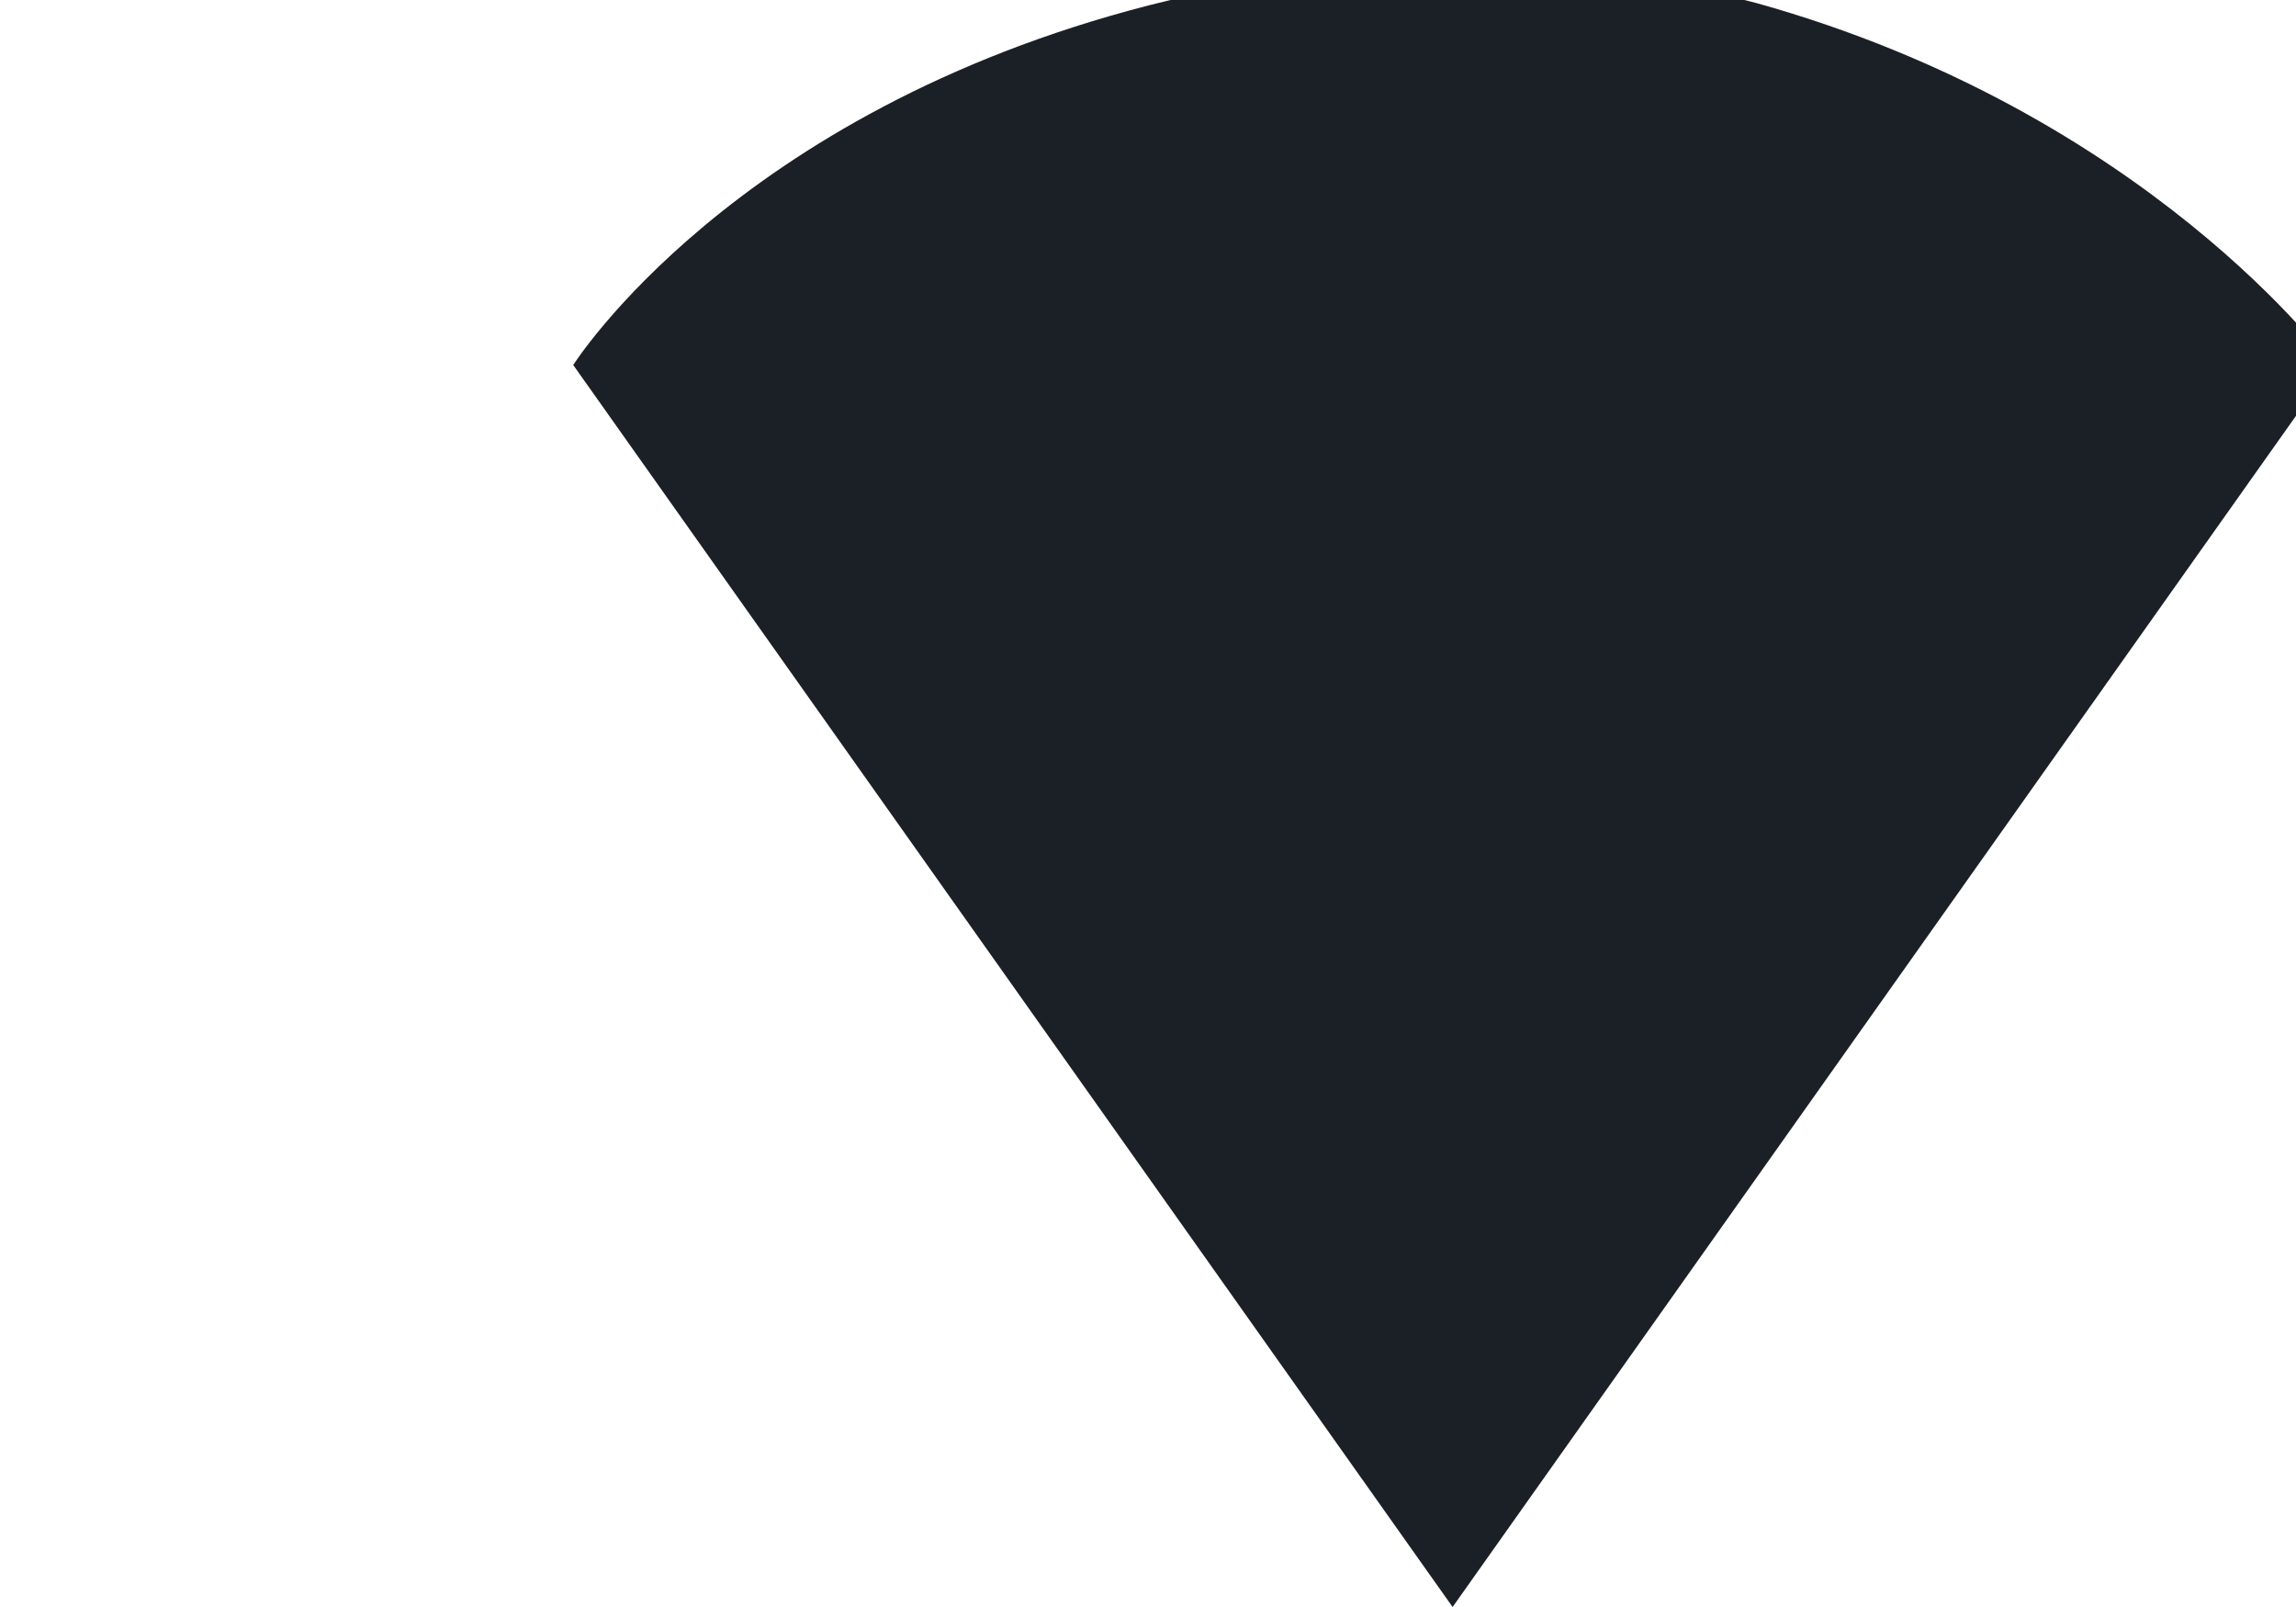 <?xml version="1.0" encoding="UTF-8"?>
<!-- Generated by Pixelmator Pro 3.1.1 -->
<svg width="30" height="21" viewBox="0 0 30 21" xmlns="http://www.w3.org/2000/svg" xmlns:xlink="http://www.w3.org/1999/xlink">
    <g id="uuid-50111fca-0fef-494a-9f7d-c9f98be8fdb8">
        <g id="Group">
            <path id="Path" fill="#1b2026" stroke="none" d="M 19.14 -0.43 C 17.73 -0.43 16.3 -0.26 15.01 0.07 C 9.57 1.47 7.49 4.77 7.49 4.77 L 18.98 21 L 30.47 4.77 C 30.47 4.77 28.07 1.47 22.95 0.04 C 21.78 -0.27 20.47 -0.43 19.14 -0.43 L 19.14 -0.43 Z"/>
        </g>
    </g>
</svg>
